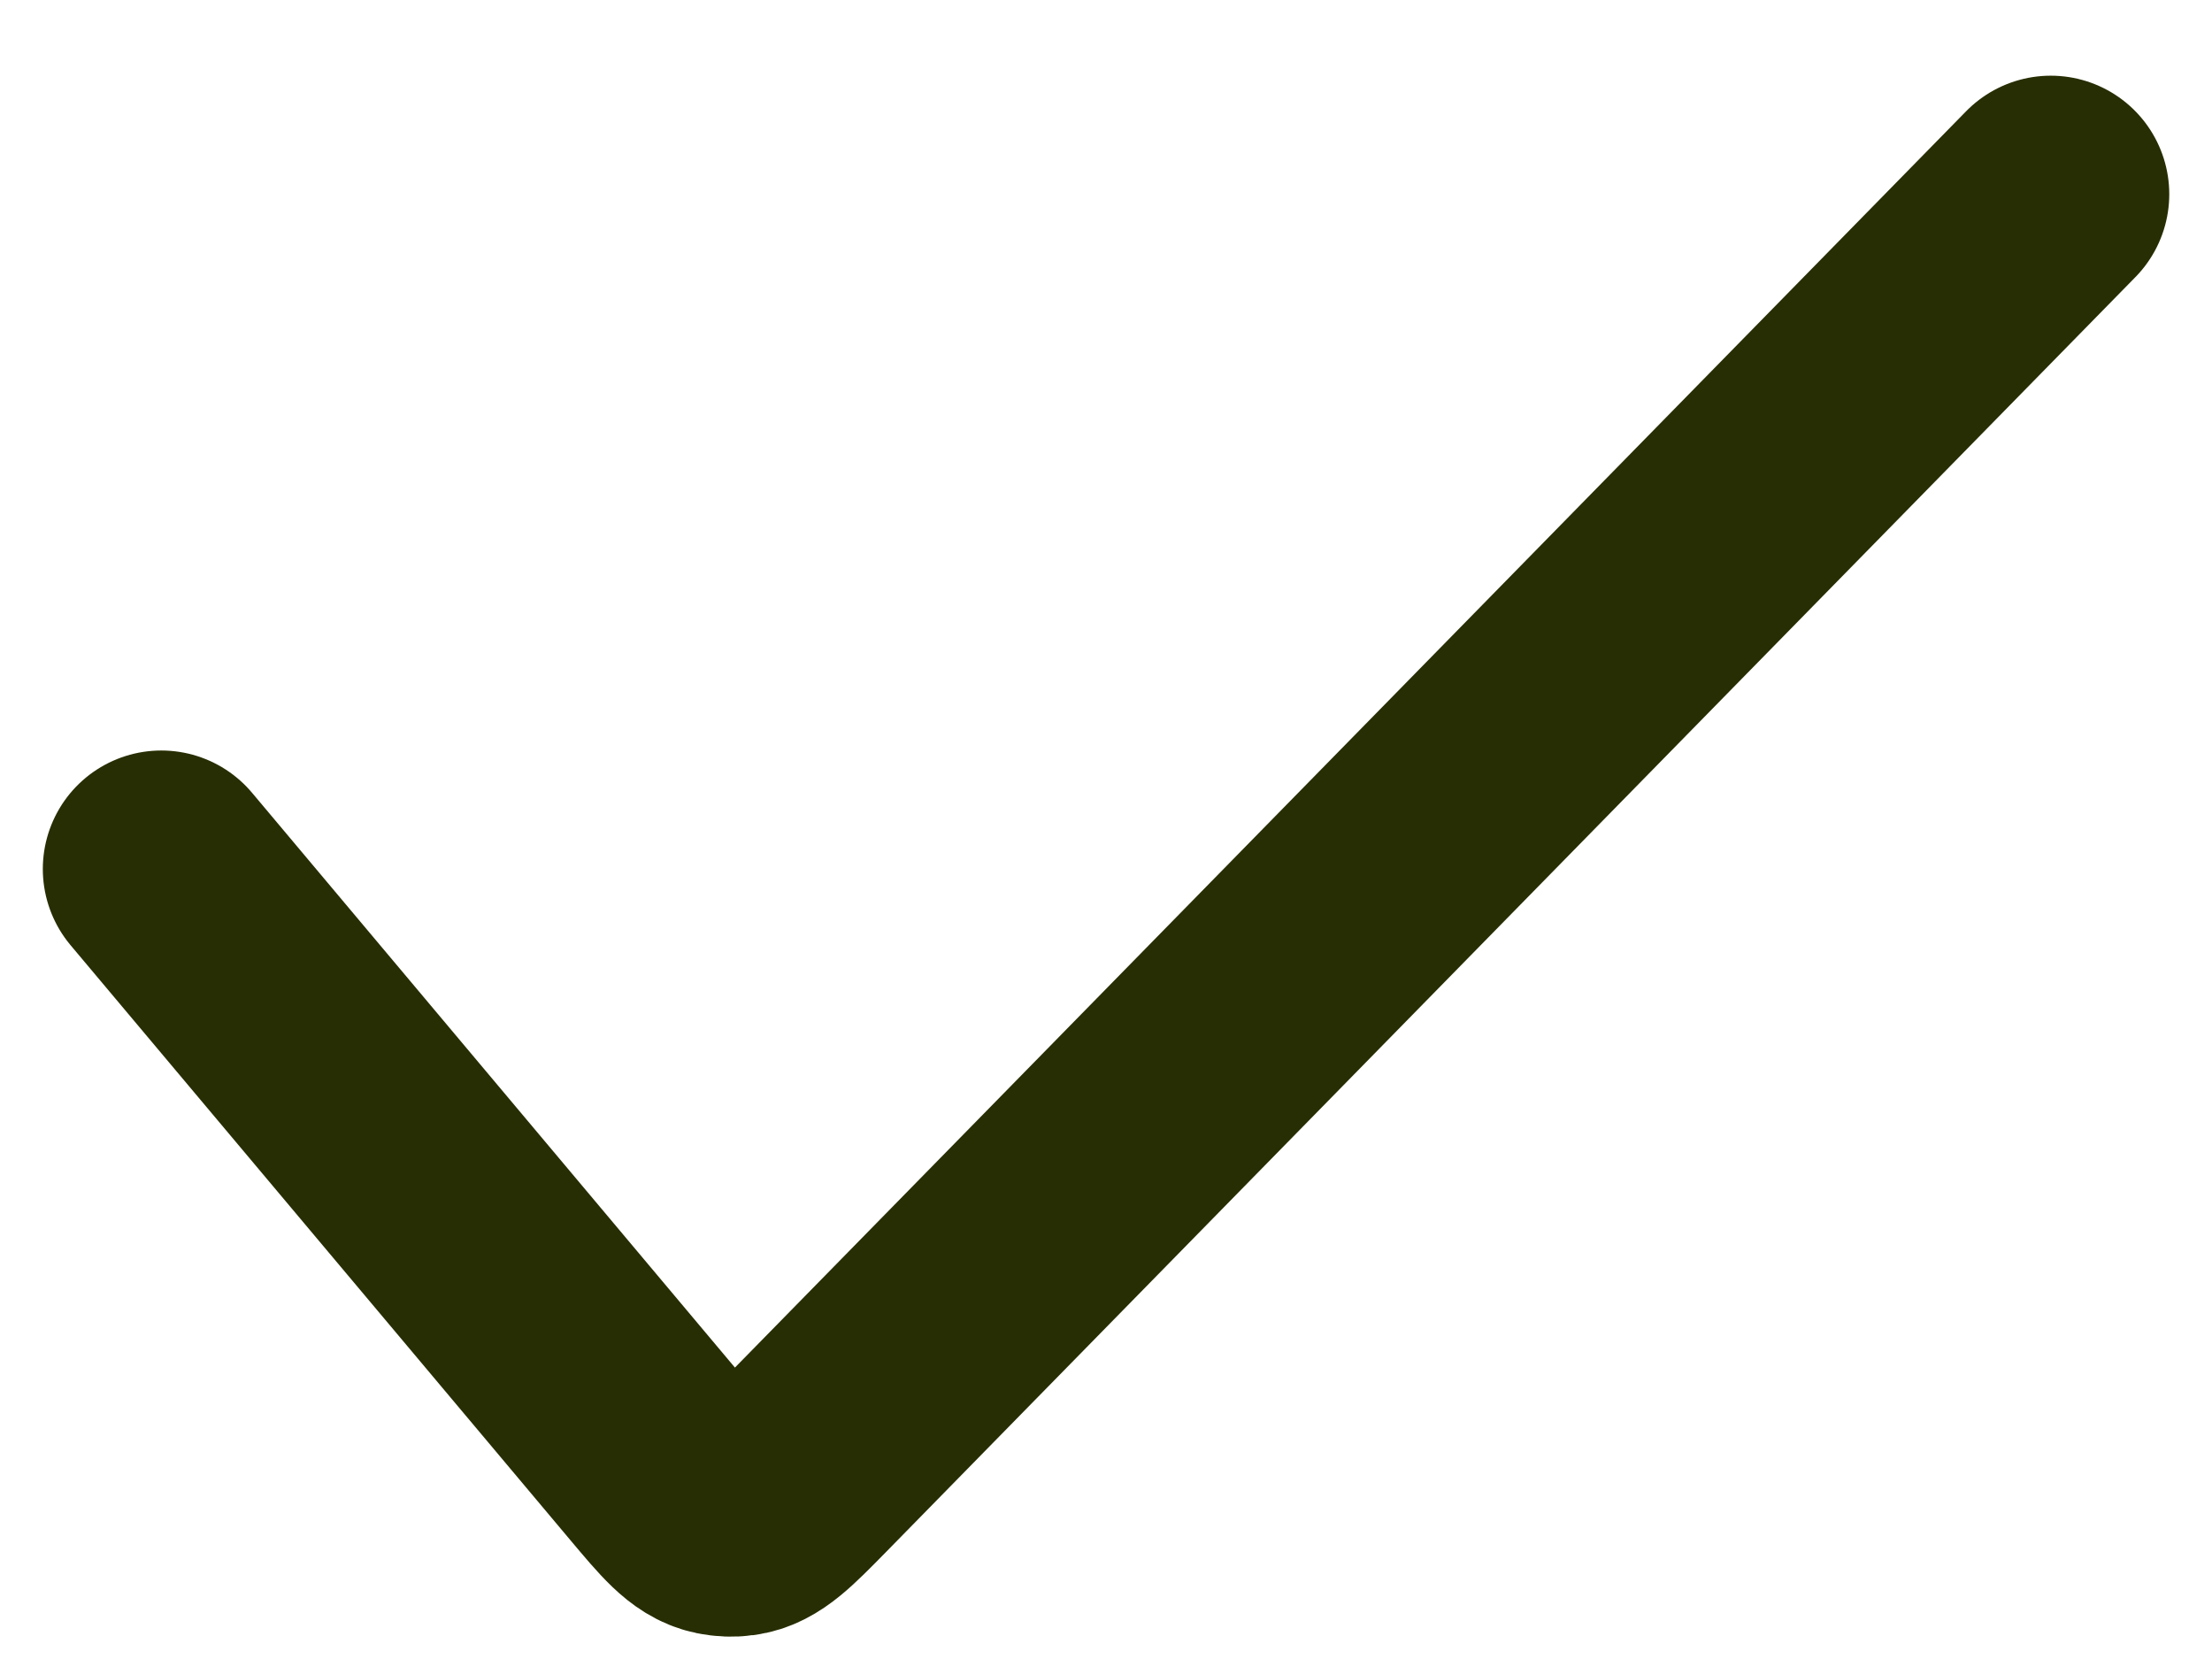 <svg width="28" height="21" viewBox="0 0 28 21" fill="none" xmlns="http://www.w3.org/2000/svg">
<path d="M2.042 11L8.367 18.529C8.718 18.947 8.893 19.156 9.119 19.203C9.192 19.218 9.267 19.221 9.34 19.211C9.569 19.182 9.76 18.987 10.143 18.597L25.959 2.458" stroke="#272E03" stroke-width="3" stroke-linecap="round" stroke-linejoin="round"/>
</svg>
